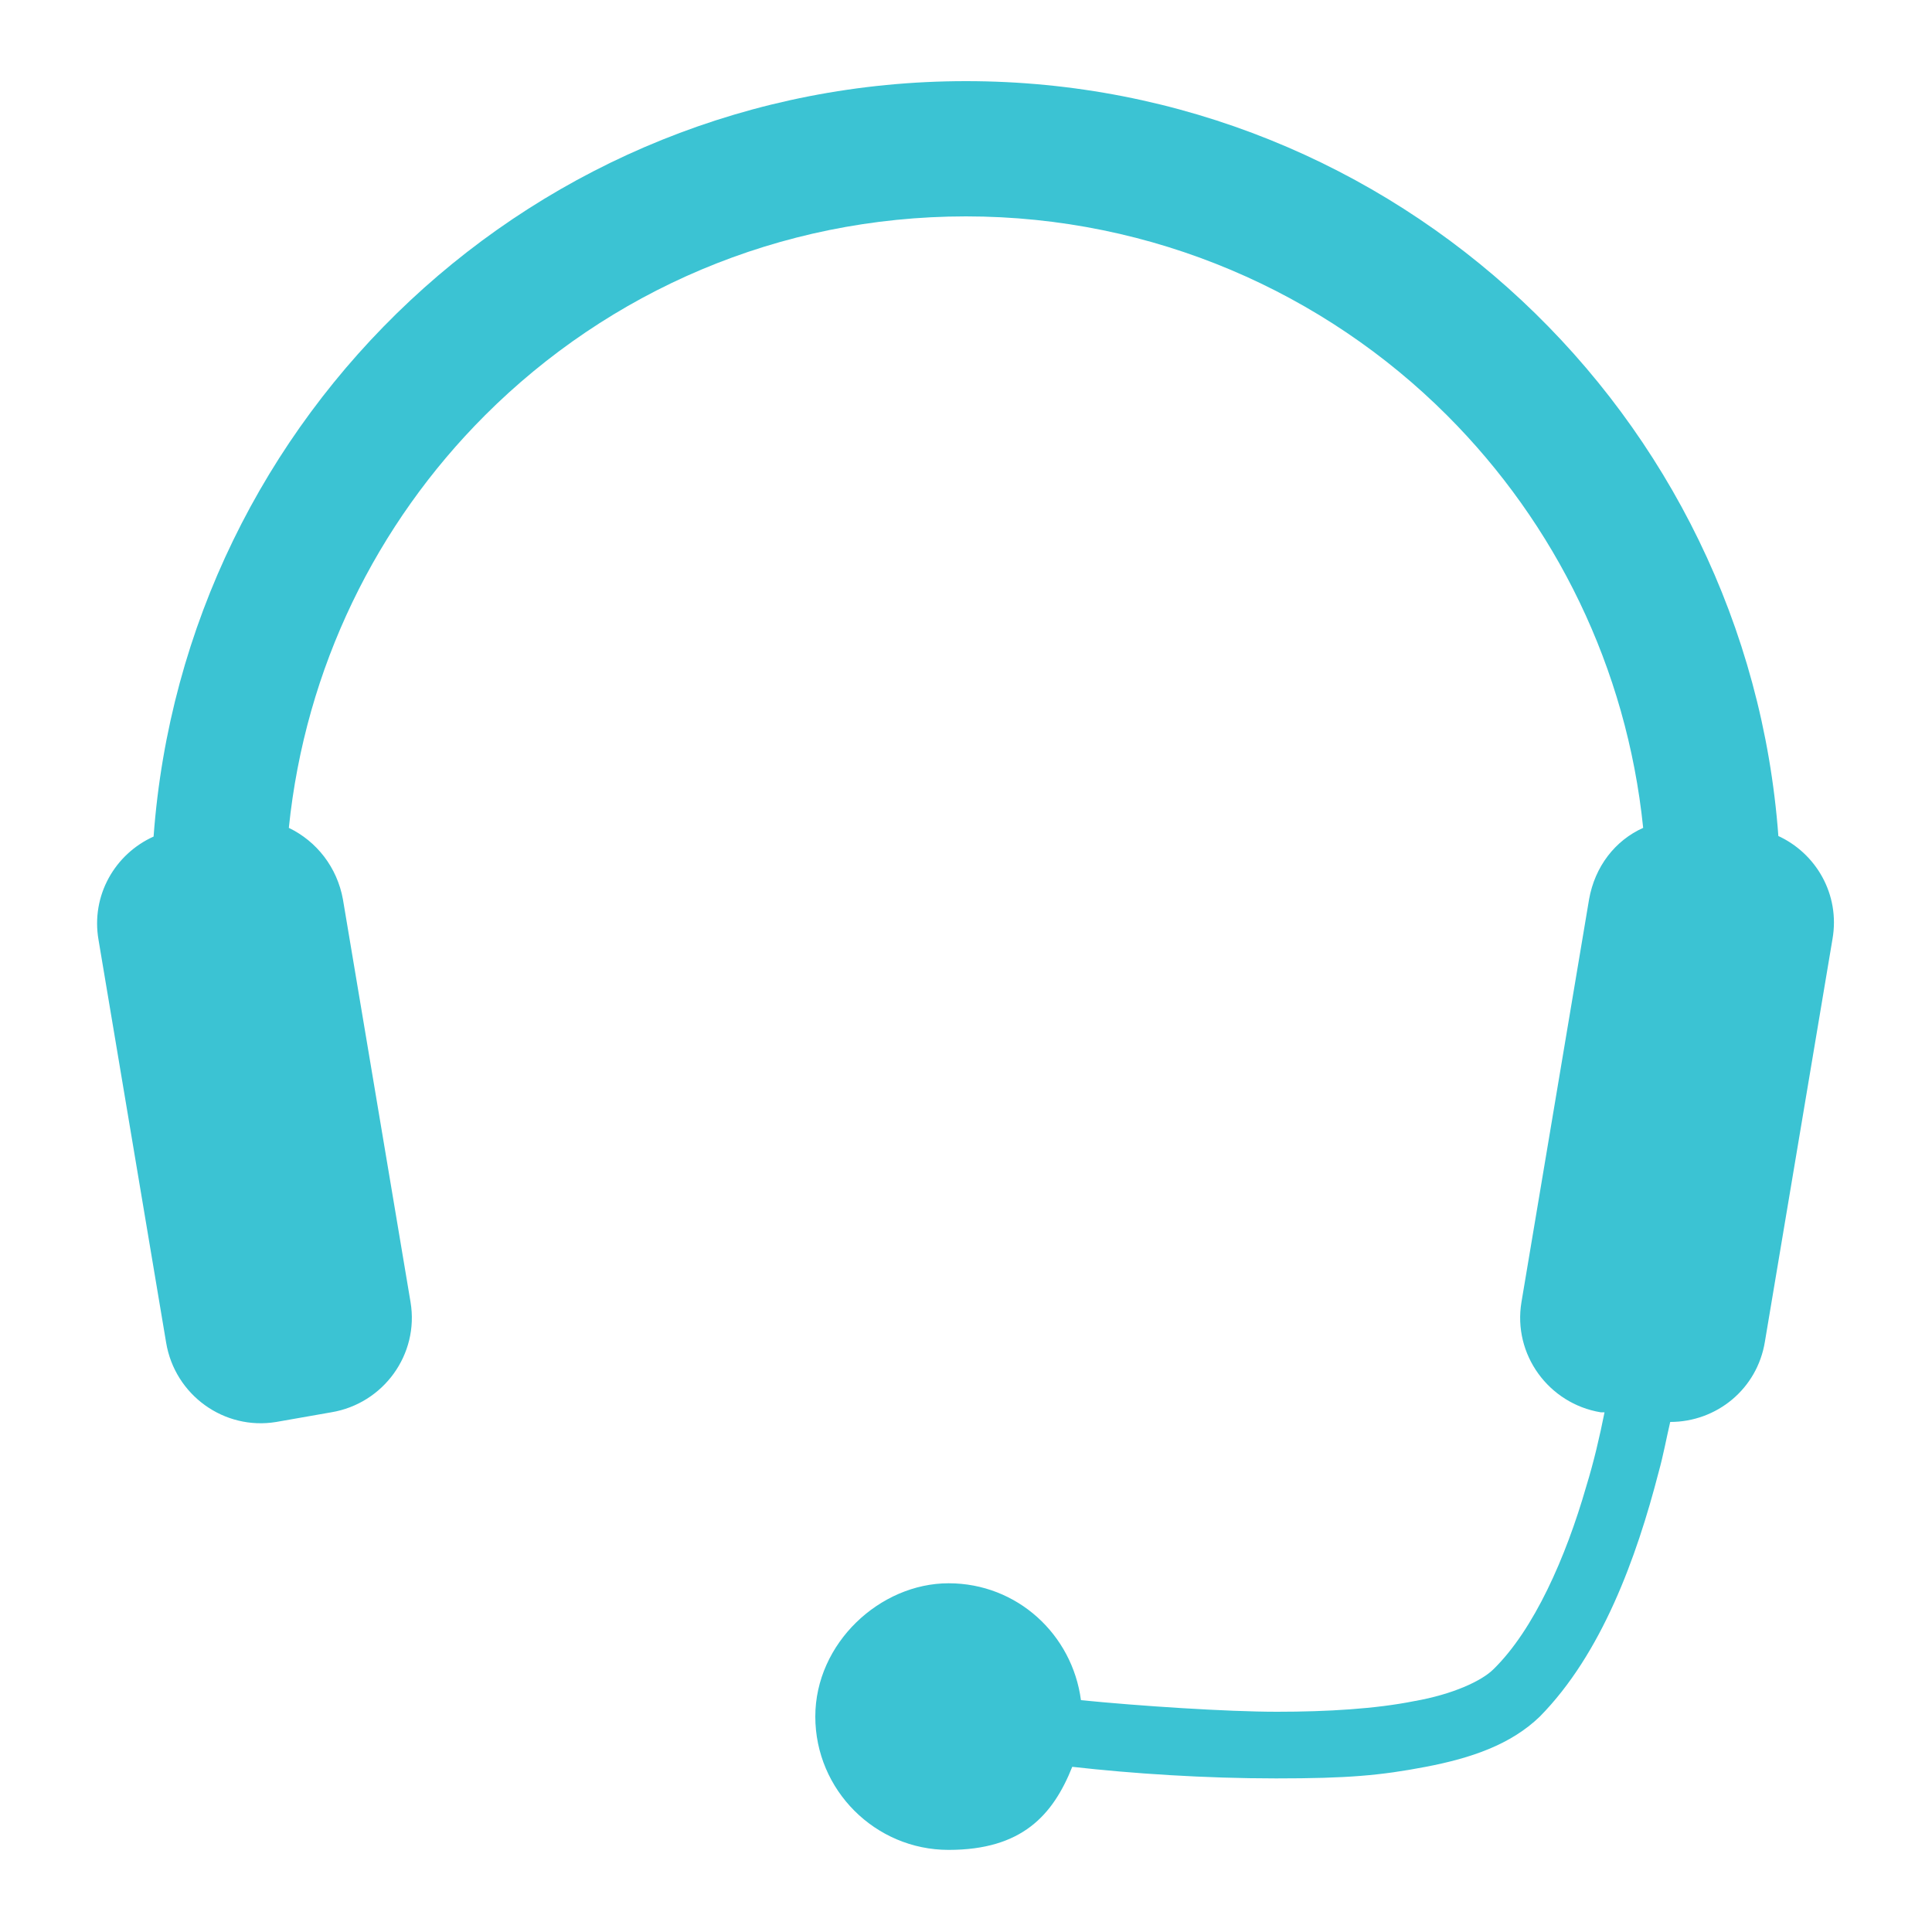 <?xml version="1.0" encoding="UTF-8"?>
<svg id="_レイヤー_1" xmlns="http://www.w3.org/2000/svg" version="1.1" viewBox="0 0 200 200">
  <!-- Generator: Adobe Illustrator 29.0.1, SVG Export Plug-In . SVG Version: 2.1.0 Build 192)  -->
  <defs>
    <style>
      .st0 {
        fill: #3bc3d3;
      }
    </style>
  </defs>
  <path id="_x34_6" class="st0" d="M184.1,86.6c-3.2-43.7-39.6-78.2-84.1-78.2S19.1,42.9,15.9,86.6c-4,1.8-6.5,6.1-5.7,10.7l7,41.7c.9,5.4,6,9.1,11.4,8.2l5.7-1c5.4-.9,9.1-6,8.2-11.4l-7-41.7c-.6-3.3-2.7-6-5.6-7.4,1.7-16.6,9.1-31.5,20.3-42.7,12.8-12.8,30.4-20.6,49.8-20.6s37.1,7.9,49.8,20.6c11.2,11.2,18.6,26.1,20.3,42.7-2.9,1.3-5,4-5.6,7.4l-7,41.7c-.9,5.4,2.8,10.5,8.2,11.4h.4c-.5,2.5-1.1,5.1-1.9,7.7-2.1,7.3-5.4,14.8-9.6,18.9-1.2,1.2-4.2,2.6-8.2,3.3-4,.8-9,1.1-14.2,1.1s-14.3-.6-20.3-1.2c-.9-6.8-6.6-12.1-13.7-12.1s-13.8,6.2-13.8,13.8,6.2,13.8,13.8,13.8,10.8-3.6,12.8-8.6c6.2.7,13.7,1.2,21.1,1.2s10.8-.3,15.5-1.2,8.8-2.3,11.8-5.2c6.4-6.5,10-16.4,12.3-25.3.5-1.8.8-3.5,1.2-5.2,4.8,0,9-3.4,9.8-8.3l7-41.7c.8-4.6-1.7-8.9-5.7-10.7h0Z"/>
</svg>